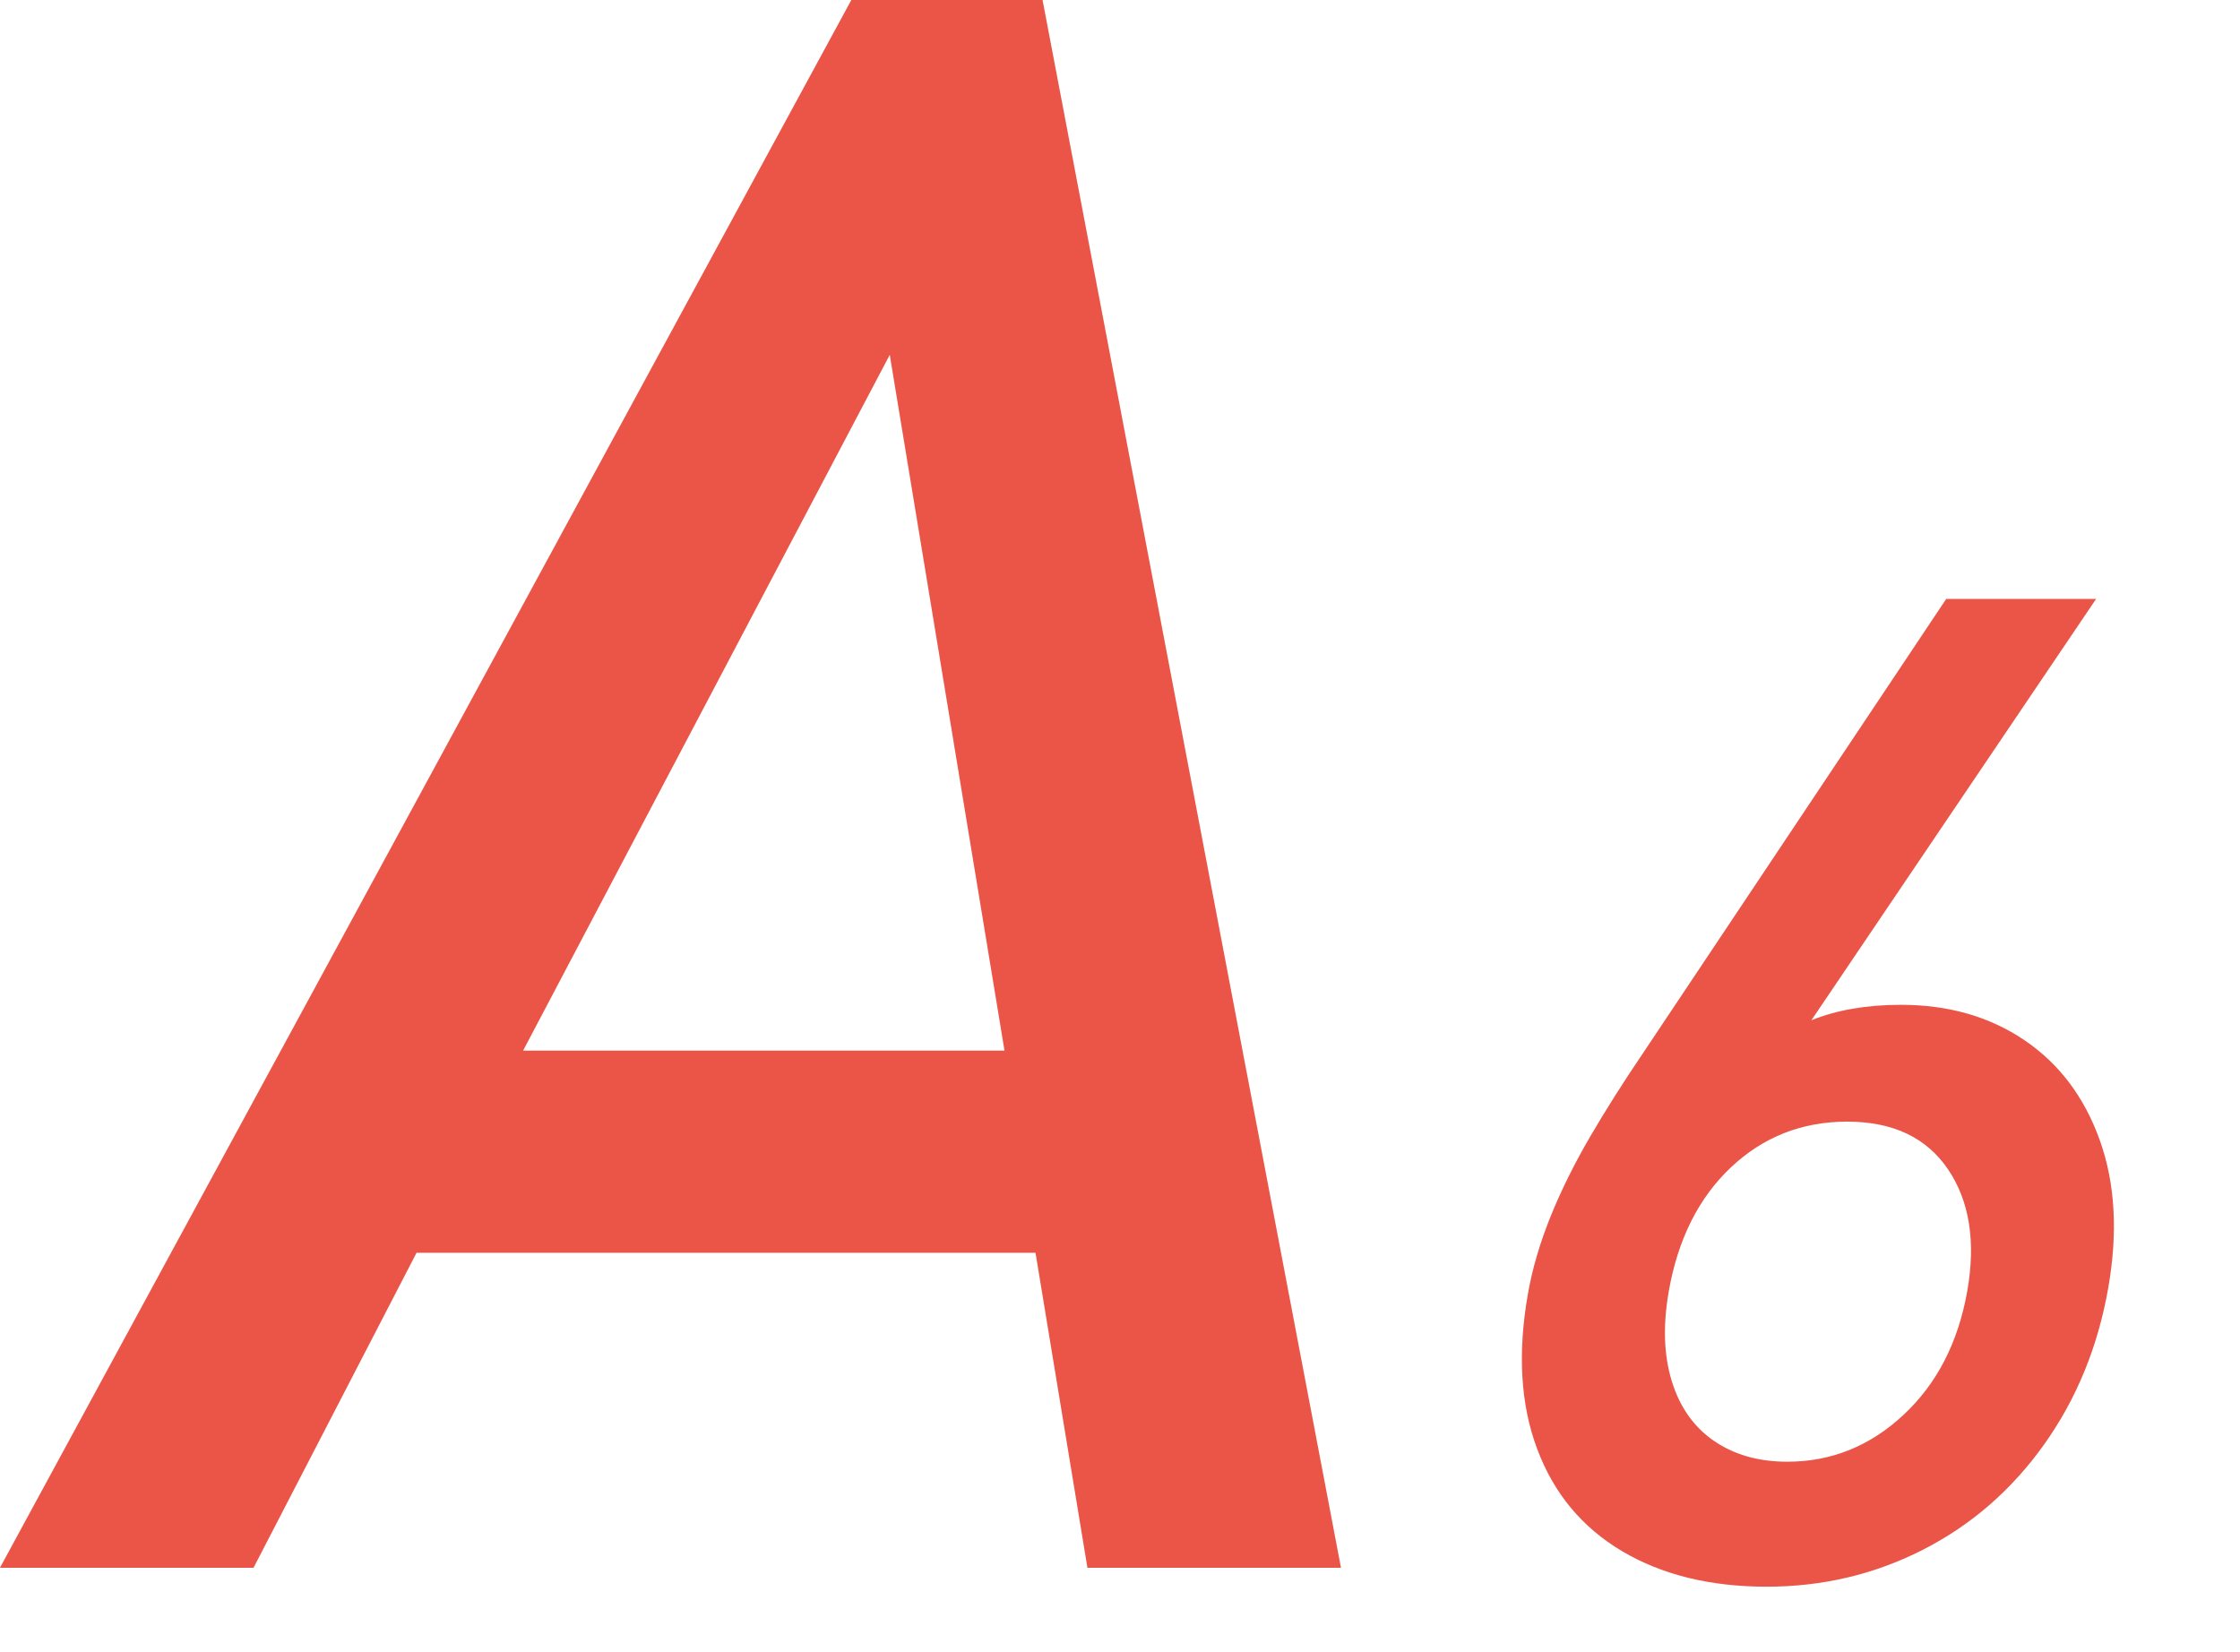 <?xml version="1.0" encoding="utf-8"?>
<!-- Generator: Adobe Illustrator 14.0.0, SVG Export Plug-In . SVG Version: 6.00 Build 43363)  -->
<!DOCTYPE svg PUBLIC "-//W3C//DTD SVG 1.1//EN" "http://www.w3.org/Graphics/SVG/1.1/DTD/svg11.dtd">
<svg version="1.1" id="レイヤー_1" xmlns="http://www.w3.org/2000/svg" xmlns:xlink="http://www.w3.org/1999/xlink" x="0px"
	 y="0px" width="40.681px" height="30px" viewBox="0 0 40.681 30" enable-background="new 0 0 40.681 30" xml:space="preserve">
<g>
	<path fill="#EA5548" d="M24.354,28.477h-4.605l-0.943-5.722H7.565l-2.961,5.722h-4.605L15.461,0h3.473L24.354,28.477z
		 M18.243,19.083L16.159,6.445L9.5,19.083H18.243z"/>
	<path fill="#EA5548" d="M38.287,23.4c-0.188,1.066-0.576,2.013-1.165,2.839c-0.589,0.825-1.321,1.462-2.198,1.909
		c-0.877,0.448-1.823,0.672-2.84,0.672c-1.025,0-1.901-0.216-2.627-0.646c-0.726-0.432-1.239-1.05-1.54-1.856
		c-0.303-0.805-0.357-1.745-0.168-2.819c0.08-0.456,0.218-0.924,0.411-1.403c0.195-0.48,0.433-0.961,0.713-1.44
		c0.279-0.48,0.601-0.989,0.965-1.526l5.508-8.252h2.722l-5.171,7.653c0.465-0.187,1.007-0.28,1.625-0.28
		c0.862,0,1.609,0.213,2.243,0.642c0.632,0.427,1.088,1.032,1.37,1.818C38.415,21.494,38.465,22.392,38.287,23.4z M35.728,23.449
		c0.157-0.895,0.041-1.632-0.349-2.209c-0.392-0.578-1.002-0.867-1.832-0.867c-0.821,0-1.525,0.277-2.111,0.83
		c-0.586,0.554-0.962,1.303-1.128,2.246c-0.109,0.619-0.092,1.164,0.053,1.636s0.4,0.835,0.767,1.087
		c0.367,0.252,0.811,0.378,1.331,0.378c0.798,0,1.501-0.282,2.109-0.849C35.175,25.136,35.563,24.386,35.728,23.449z"/>
</g>
</svg>
